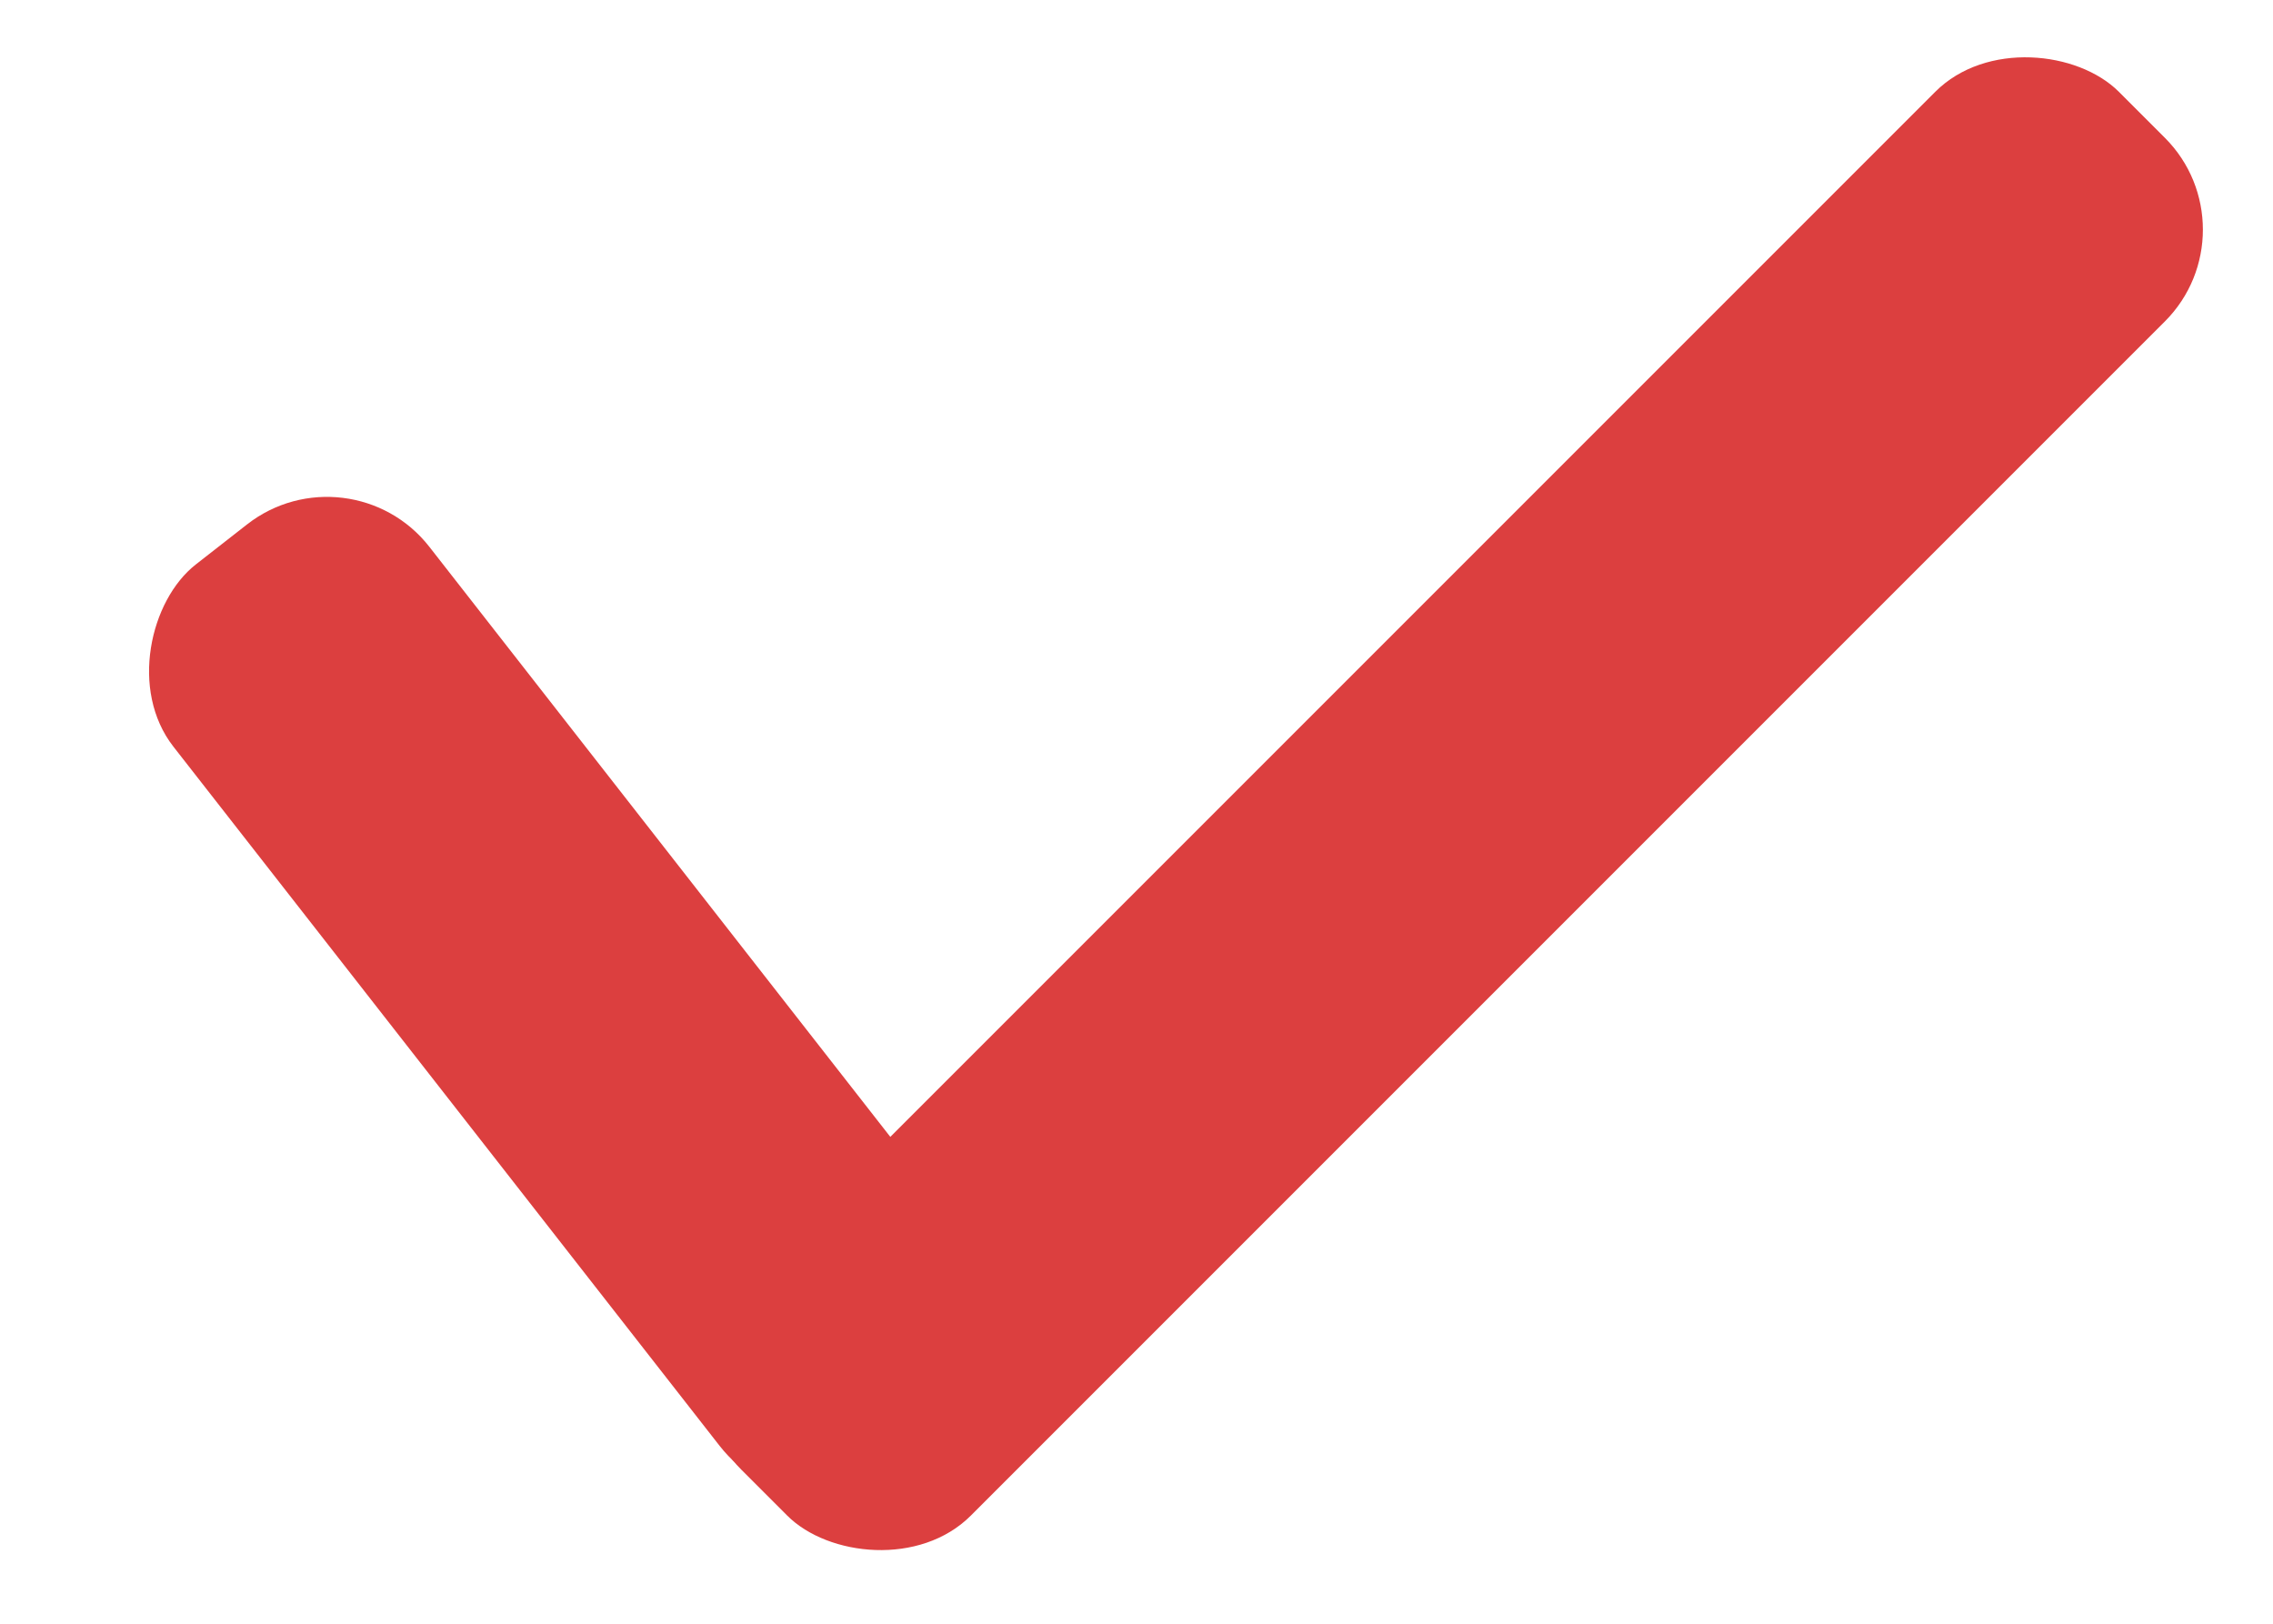 <svg width="35" height="25" viewBox="0 0 35 25" fill="none" xmlns="http://www.w3.org/2000/svg">
<rect x="5.38" y="6.843" width="17.661" height="5" rx="2" transform="rotate(52 5.38 6.843)" fill="#dc3f3f"/>
<rect x="10" y="21.213" width="30" height="5" rx="2" transform="rotate(-45 10 21.213)" fill="#dc3f3f"/>
</svg>
